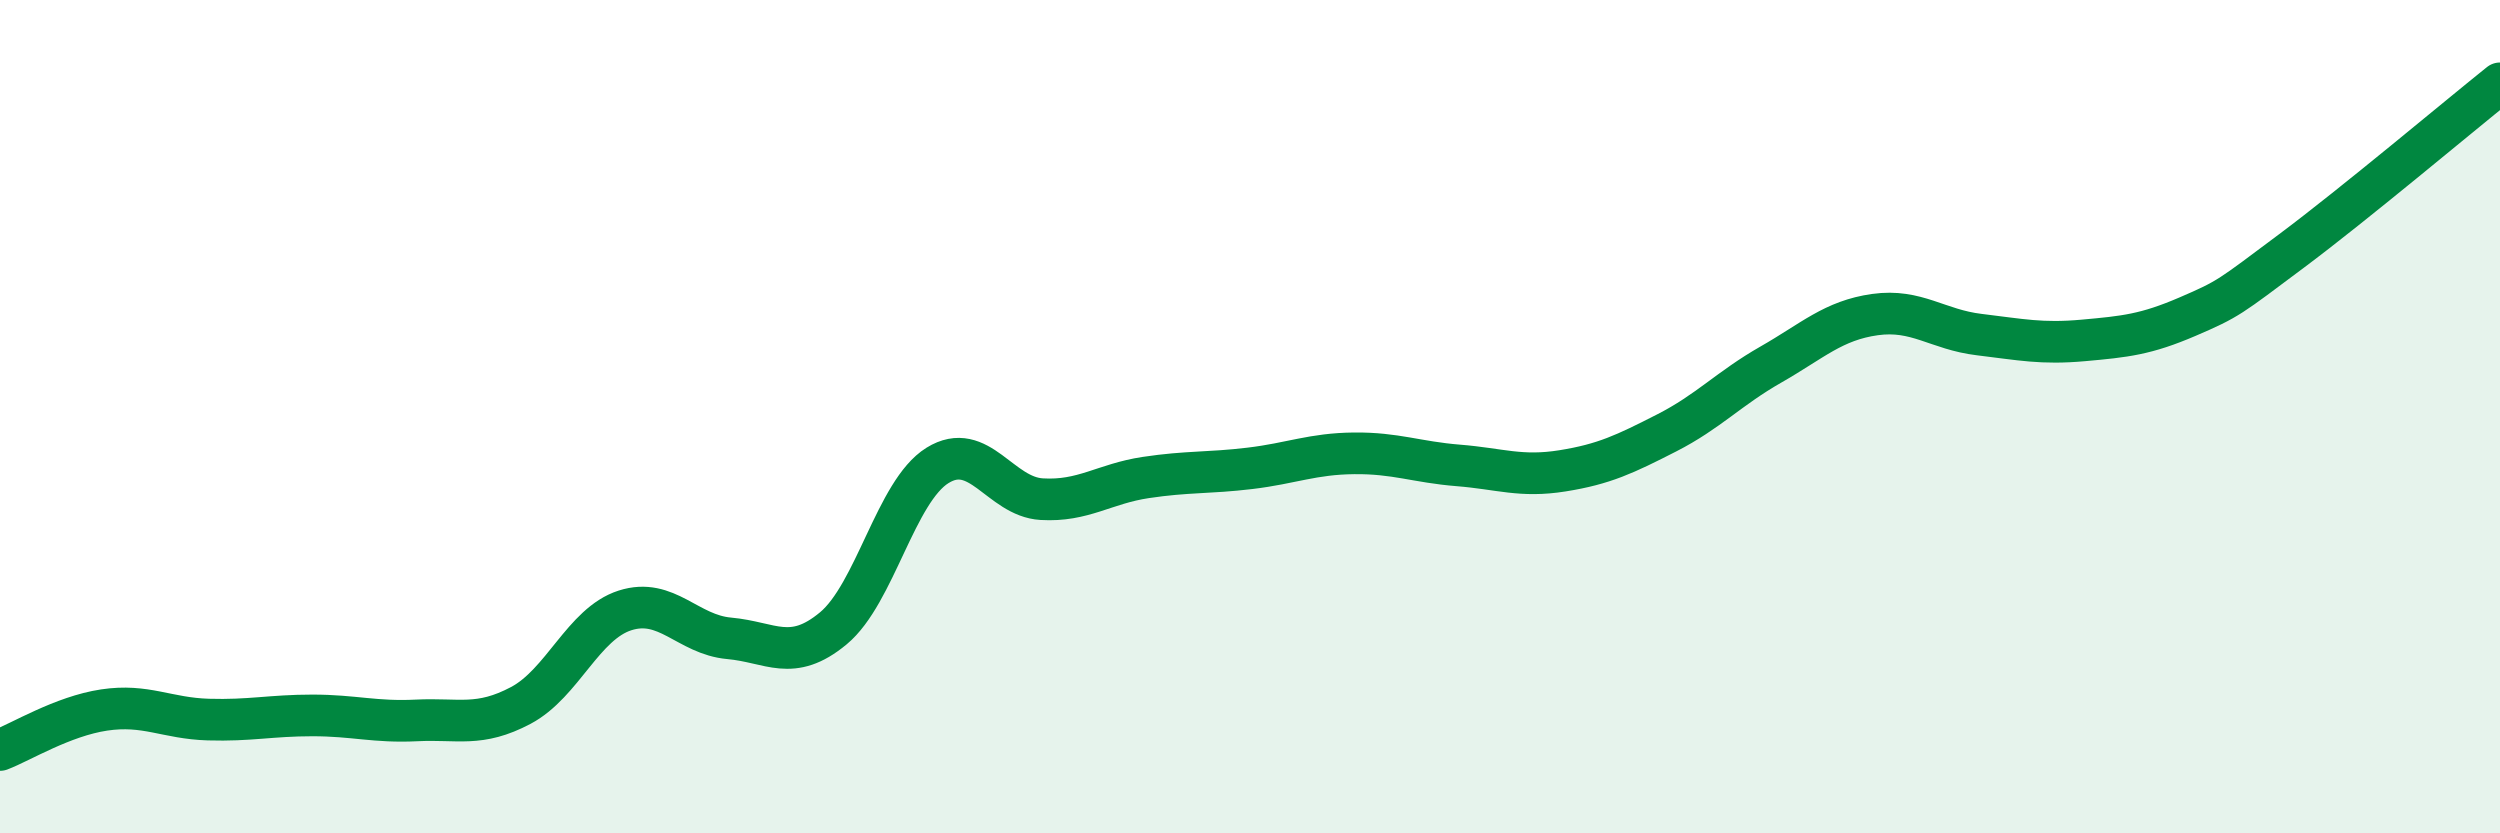 
    <svg width="60" height="20" viewBox="0 0 60 20" xmlns="http://www.w3.org/2000/svg">
      <path
        d="M 0,18 C 0.5,17.81 1.5,17.19 2.5,17.04 C 3.5,16.89 4,17.24 5,17.27 C 6,17.3 6.5,17.17 7.5,17.17 C 8.5,17.17 9,17.34 10,17.29 C 11,17.24 11.5,17.46 12.5,16.93 C 13.5,16.4 14,14.97 15,14.65 C 16,14.33 16.5,15.23 17.5,15.32 C 18.5,15.41 19,15.91 20,15.08 C 21,14.25 21.5,11.79 22.5,11.17 C 23.5,10.55 24,11.92 25,11.98 C 26,12.04 26.5,11.61 27.5,11.46 C 28.5,11.31 29,11.36 30,11.24 C 31,11.12 31.5,10.89 32.5,10.88 C 33.5,10.87 34,11.09 35,11.17 C 36,11.25 36.5,11.46 37.5,11.3 C 38.5,11.14 39,10.9 40,10.39 C 41,9.88 41.5,9.32 42.5,8.75 C 43.5,8.18 44,7.69 45,7.55 C 46,7.41 46.5,7.91 47.5,8.03 C 48.5,8.15 49,8.26 50,8.17 C 51,8.08 51.5,8.03 52.5,7.6 C 53.5,7.17 53.5,7.14 55,6.02 C 56.5,4.9 59,2.8 60,2L60 20L0 20Z"
        fill="#008740"
        opacity="0.1"
        stroke-linecap="round"
        stroke-linejoin="round"
      />
      <path
        d="M 0,18 C 0.5,17.81 1.5,17.19 2.5,17.04 C 3.5,16.89 4,17.24 5,17.27 C 6,17.3 6.5,17.17 7.5,17.17 C 8.5,17.17 9,17.34 10,17.29 C 11,17.24 11.5,17.46 12.5,16.93 C 13.5,16.4 14,14.97 15,14.65 C 16,14.33 16.5,15.23 17.5,15.32 C 18.5,15.41 19,15.91 20,15.08 C 21,14.25 21.5,11.79 22.5,11.17 C 23.5,10.55 24,11.92 25,11.98 C 26,12.04 26.5,11.61 27.5,11.46 C 28.5,11.31 29,11.36 30,11.24 C 31,11.12 31.5,10.89 32.5,10.88 C 33.5,10.87 34,11.09 35,11.17 C 36,11.25 36.5,11.46 37.5,11.3 C 38.5,11.14 39,10.9 40,10.39 C 41,9.88 41.5,9.32 42.5,8.75 C 43.5,8.18 44,7.69 45,7.55 C 46,7.41 46.5,7.91 47.5,8.03 C 48.5,8.15 49,8.26 50,8.17 C 51,8.08 51.5,8.03 52.5,7.6 C 53.5,7.17 53.5,7.14 55,6.02 C 56.5,4.9 59,2.8 60,2"
        stroke="#008740"
        stroke-width="1"
        fill="none"
        stroke-linecap="round"
        stroke-linejoin="round"
      />
    </svg>
  
